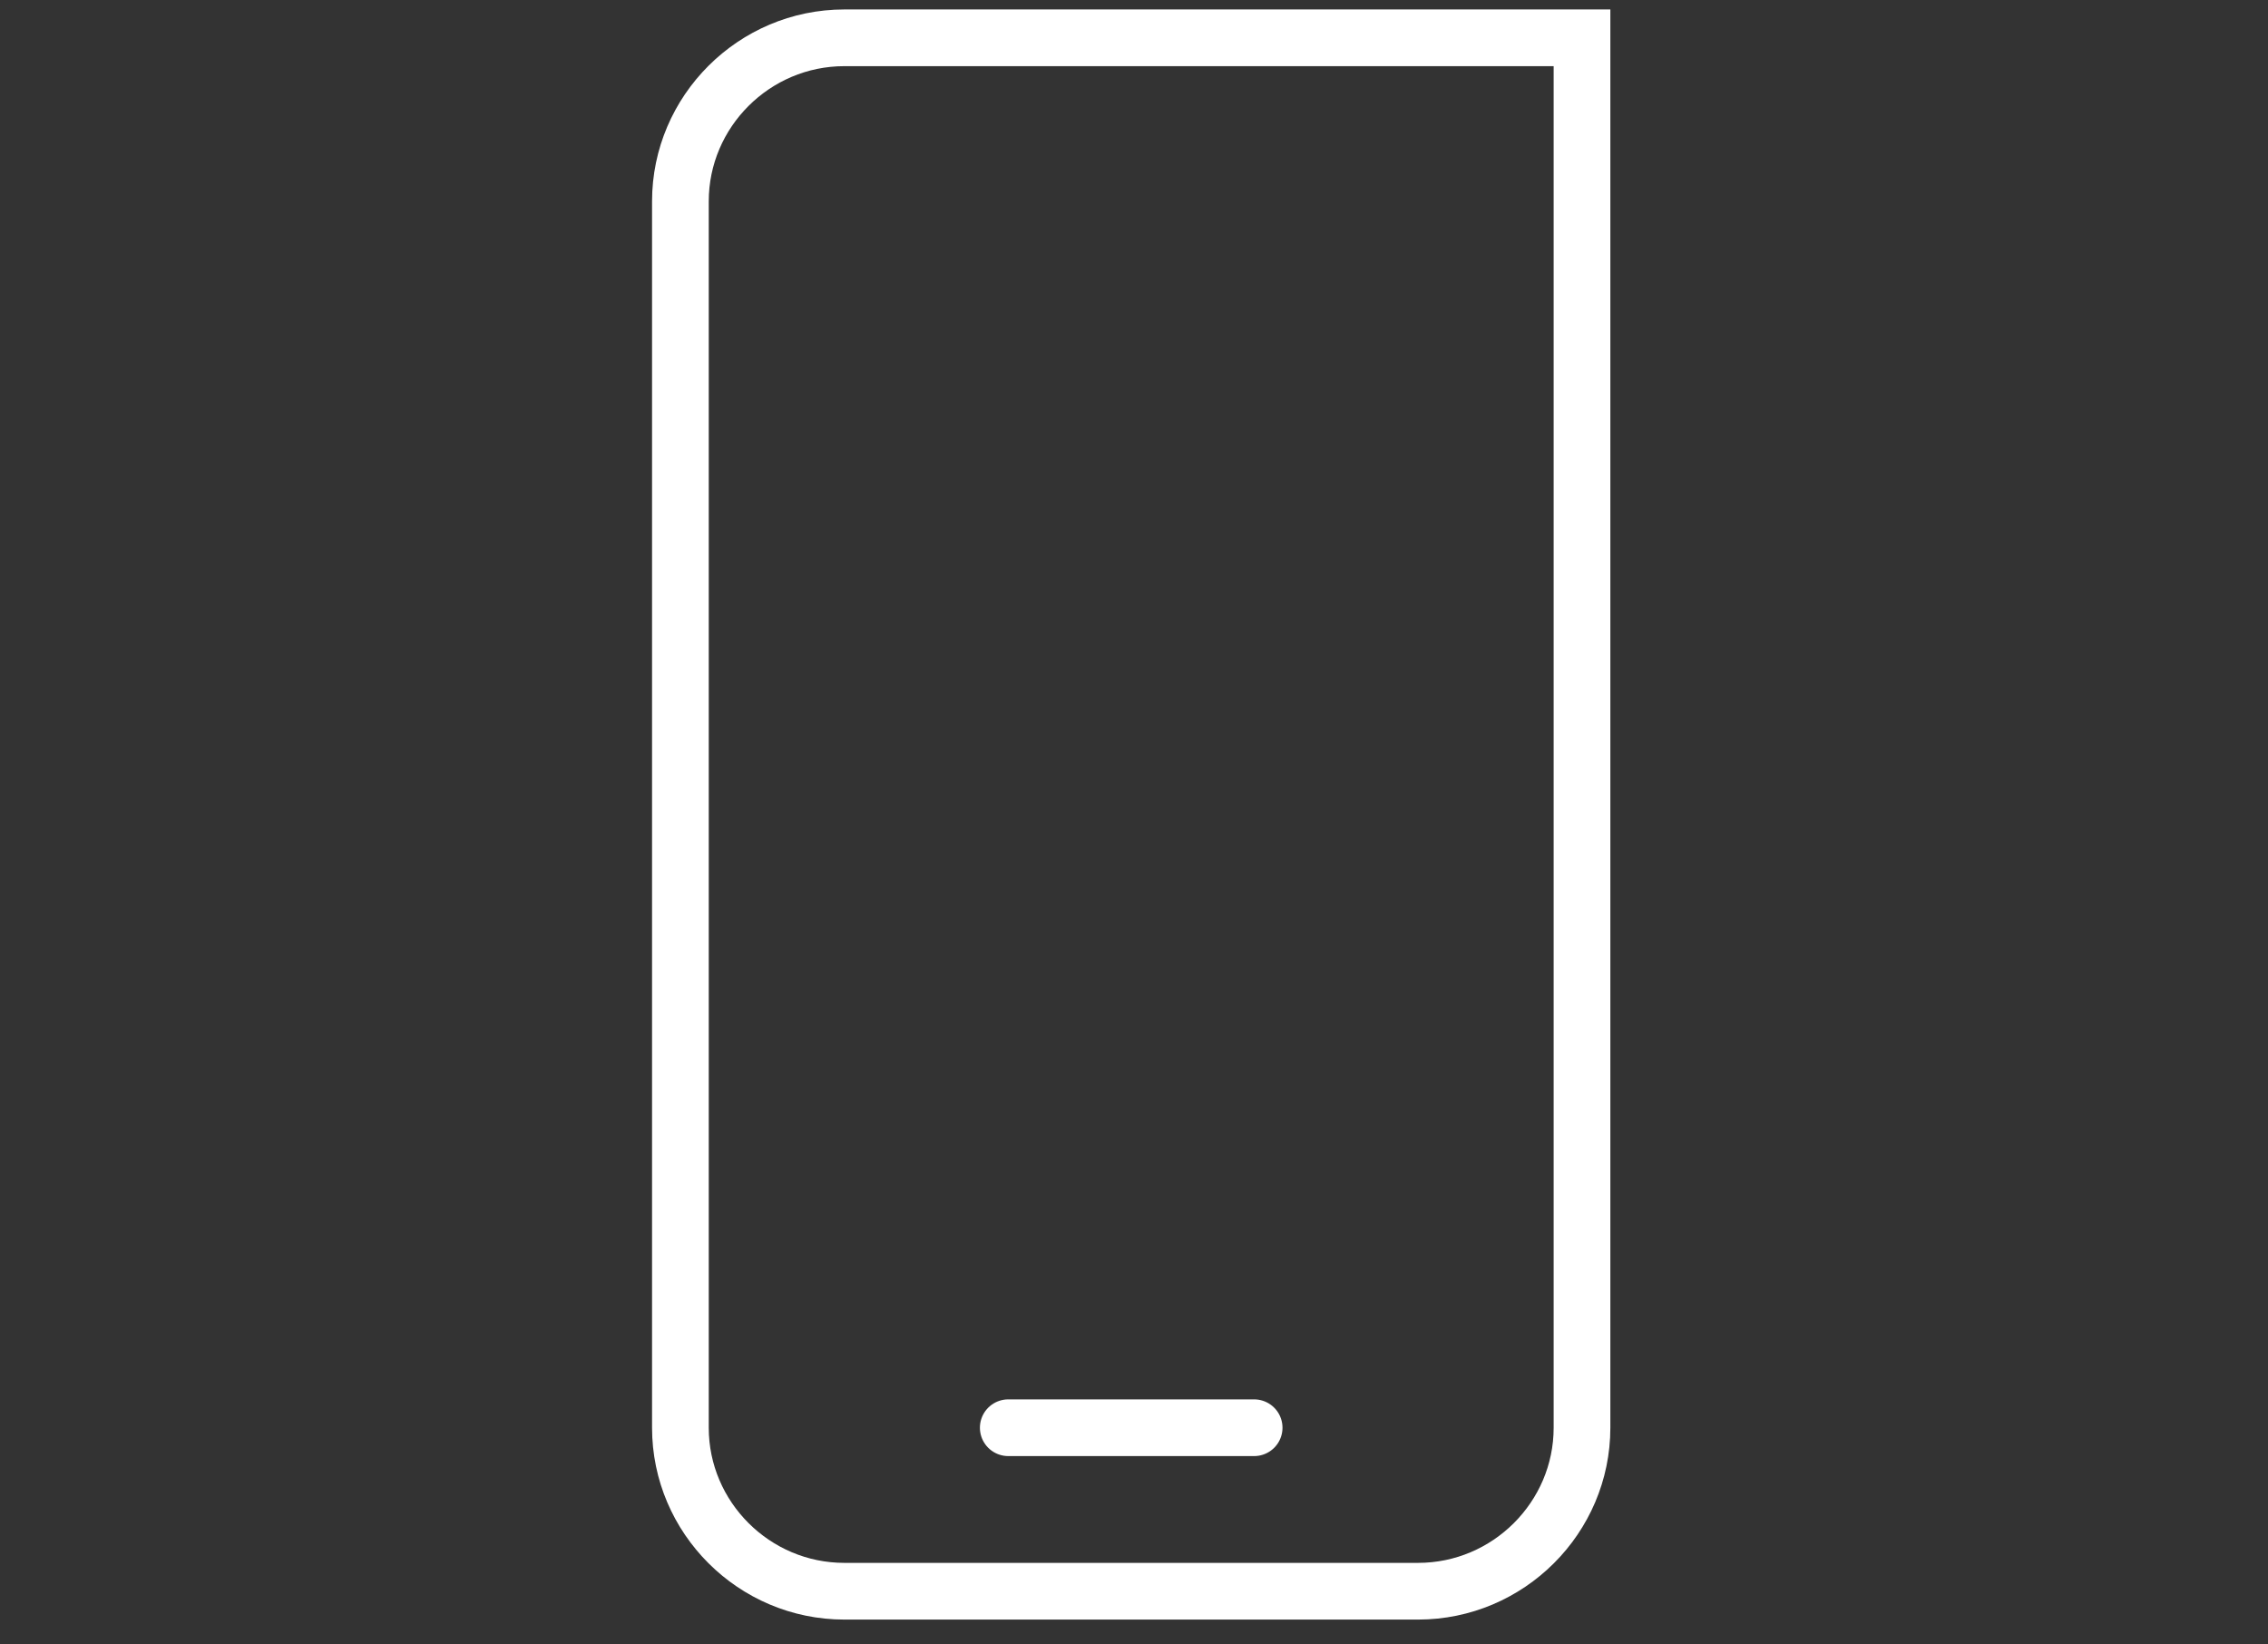 <svg width="120" height="87" viewBox="0 0 120 87" fill="none" xmlns="http://www.w3.org/2000/svg">
<rect x="0" y="0" width="120" height="87" fill="#333333" stroke="none"/>
<path d="M53.347 75.534H66.357" stroke="white" stroke-width="3" stroke-miterlimit="1" stroke-linecap="round" stroke-linejoin="round"/>
<path d="M44.673 2H83.704V75.534C83.704 80.291 79.801 84.184 75.031 84.184H44.673C39.903 84.184 36 80.291 36 75.534V10.651C36 5.893 39.903 2 44.673 2Z" stroke="white" stroke-width="3" stroke-miterlimit="2.5" stroke-linecap="round"/>
</svg>
